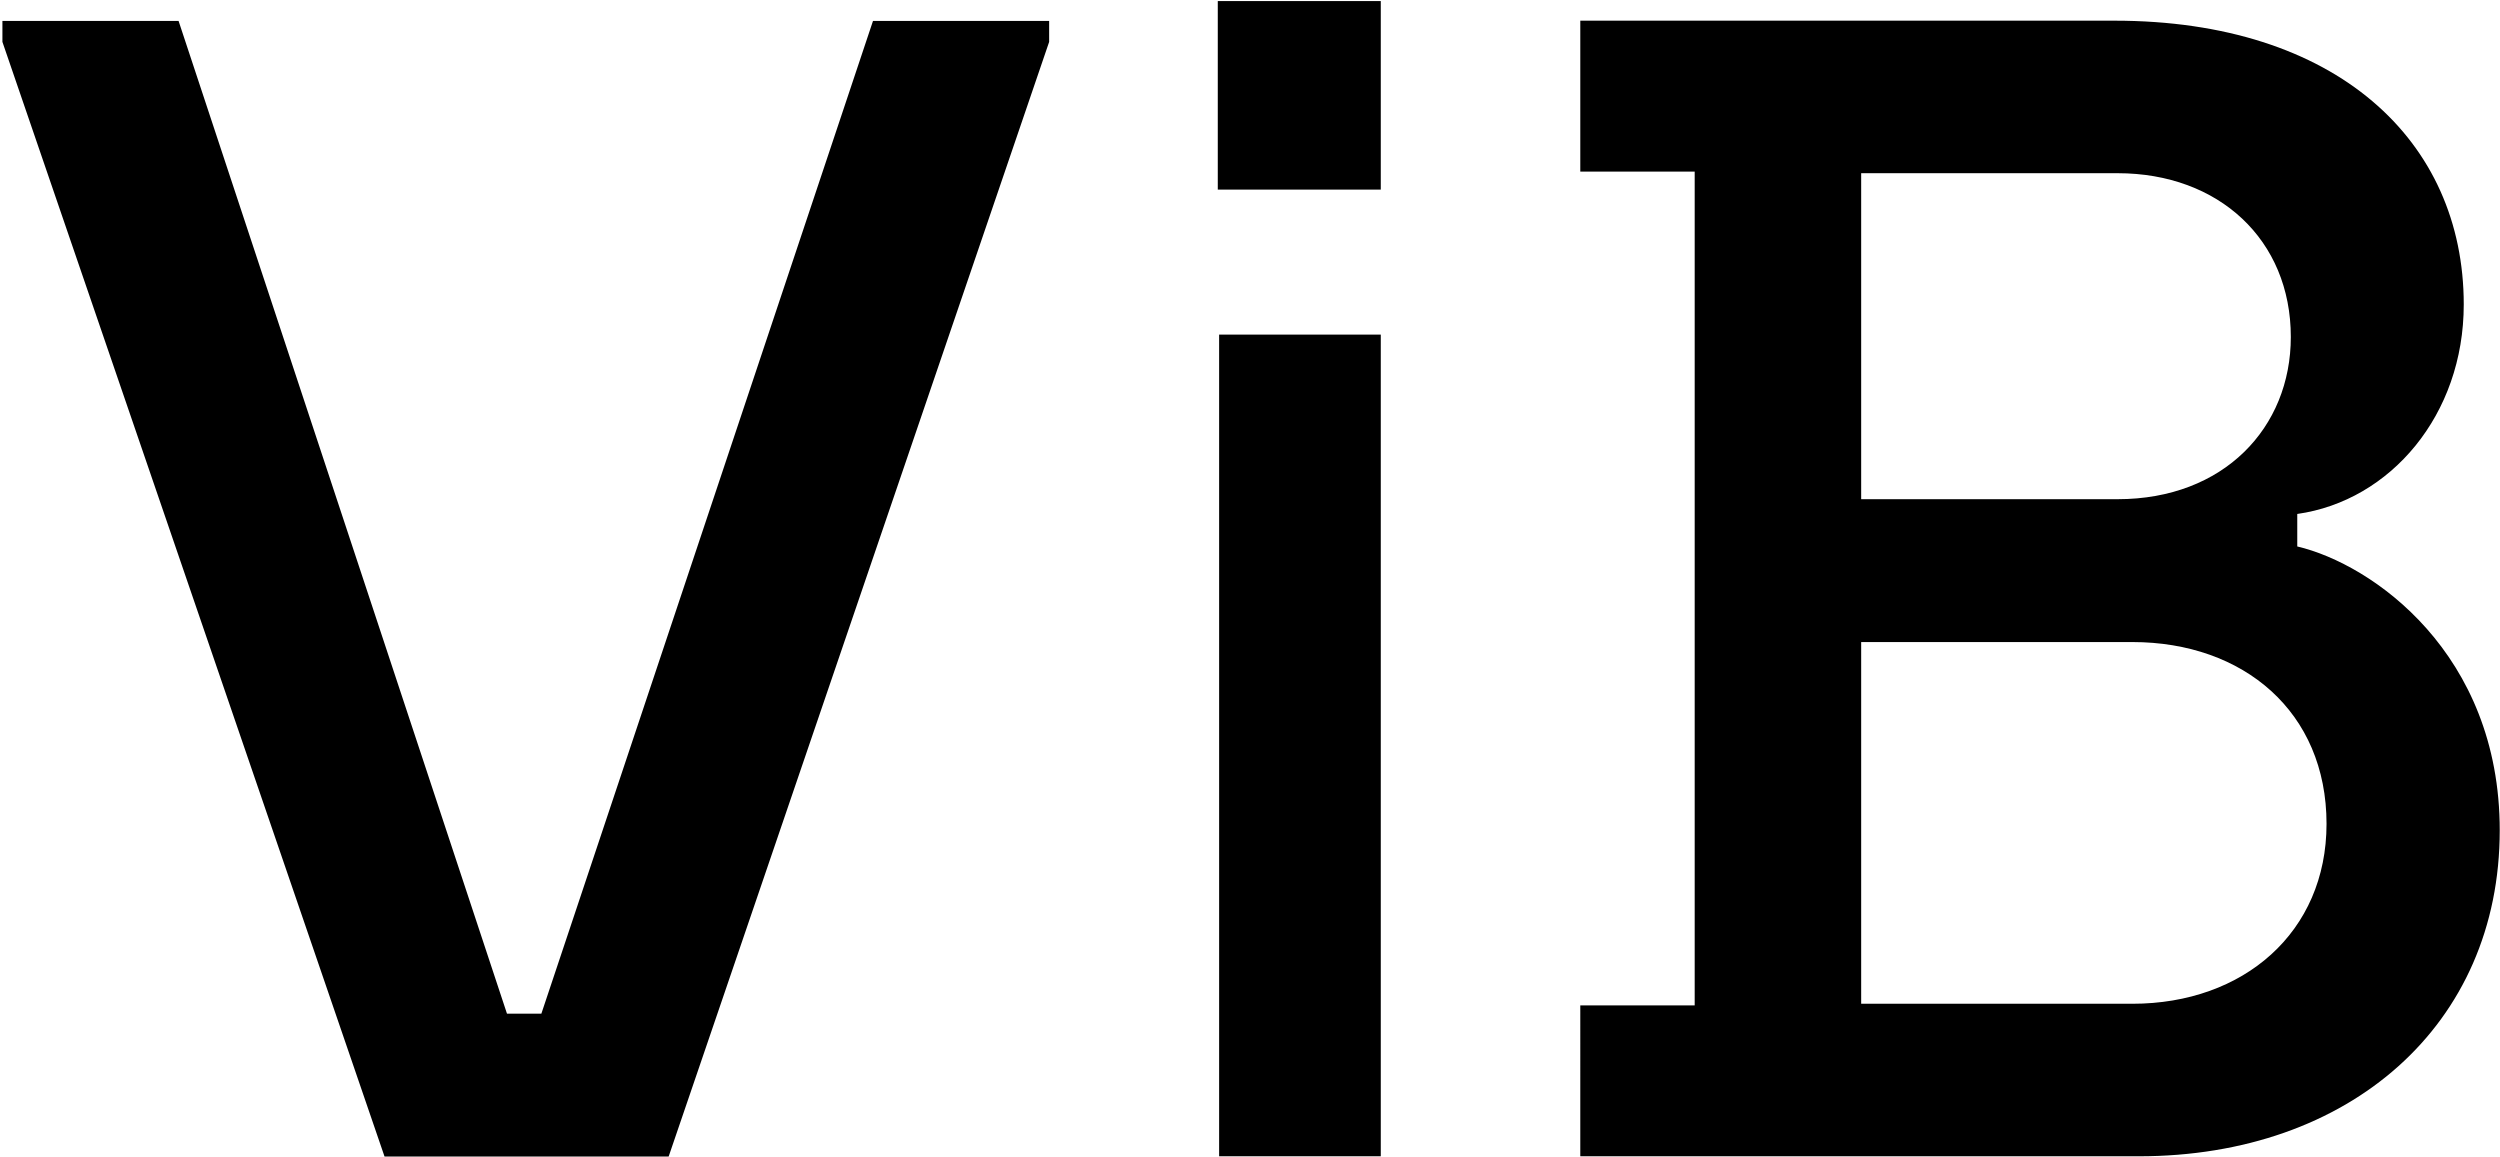 <svg version="1.2" xmlns="http://www.w3.org/2000/svg" viewBox="0 0 931 431" width="931" height="431"><defs><clipPath clipPathUnits="userSpaceOnUse" id="cp1"><path d="m-8649-435h10720v6030h-10720z"/></clipPath></defs><style></style><g clip-path="url(#cp1)"><path fill-rule="evenodd" d="m0.9 15.6v-7.8h65.6l122.3 369.7h12.8l123.5-369.7h65.6v7.8l-141.7 415.1h-105.8zm587.6 358.8h42.6v-310.5h-42.6v-56.2h198.9c82.7 0 130.1 44.7 130.1 105.7 0 41.1-27.3 73.1-62 78v12.1c28 6.6 75.4 39.8 75.4 105.7 0 72.5-55.9 121.4-134.4 121.4h-208zm200.1-188.5c39.5 0 64.5-26.6 64.5-60.4 0-36.2-26.8-61-64.5-61h-95.5v121.4zm5.5 187.9c41.4 0 72.3-26.6 72.3-67 0-41.7-30.9-67.7-72.3-67.7h-101v134.7zm-279.9-373.4v70.2h-60.7v-70.2zm0 124.2v306h-60.2v-306z"/></g></svg>